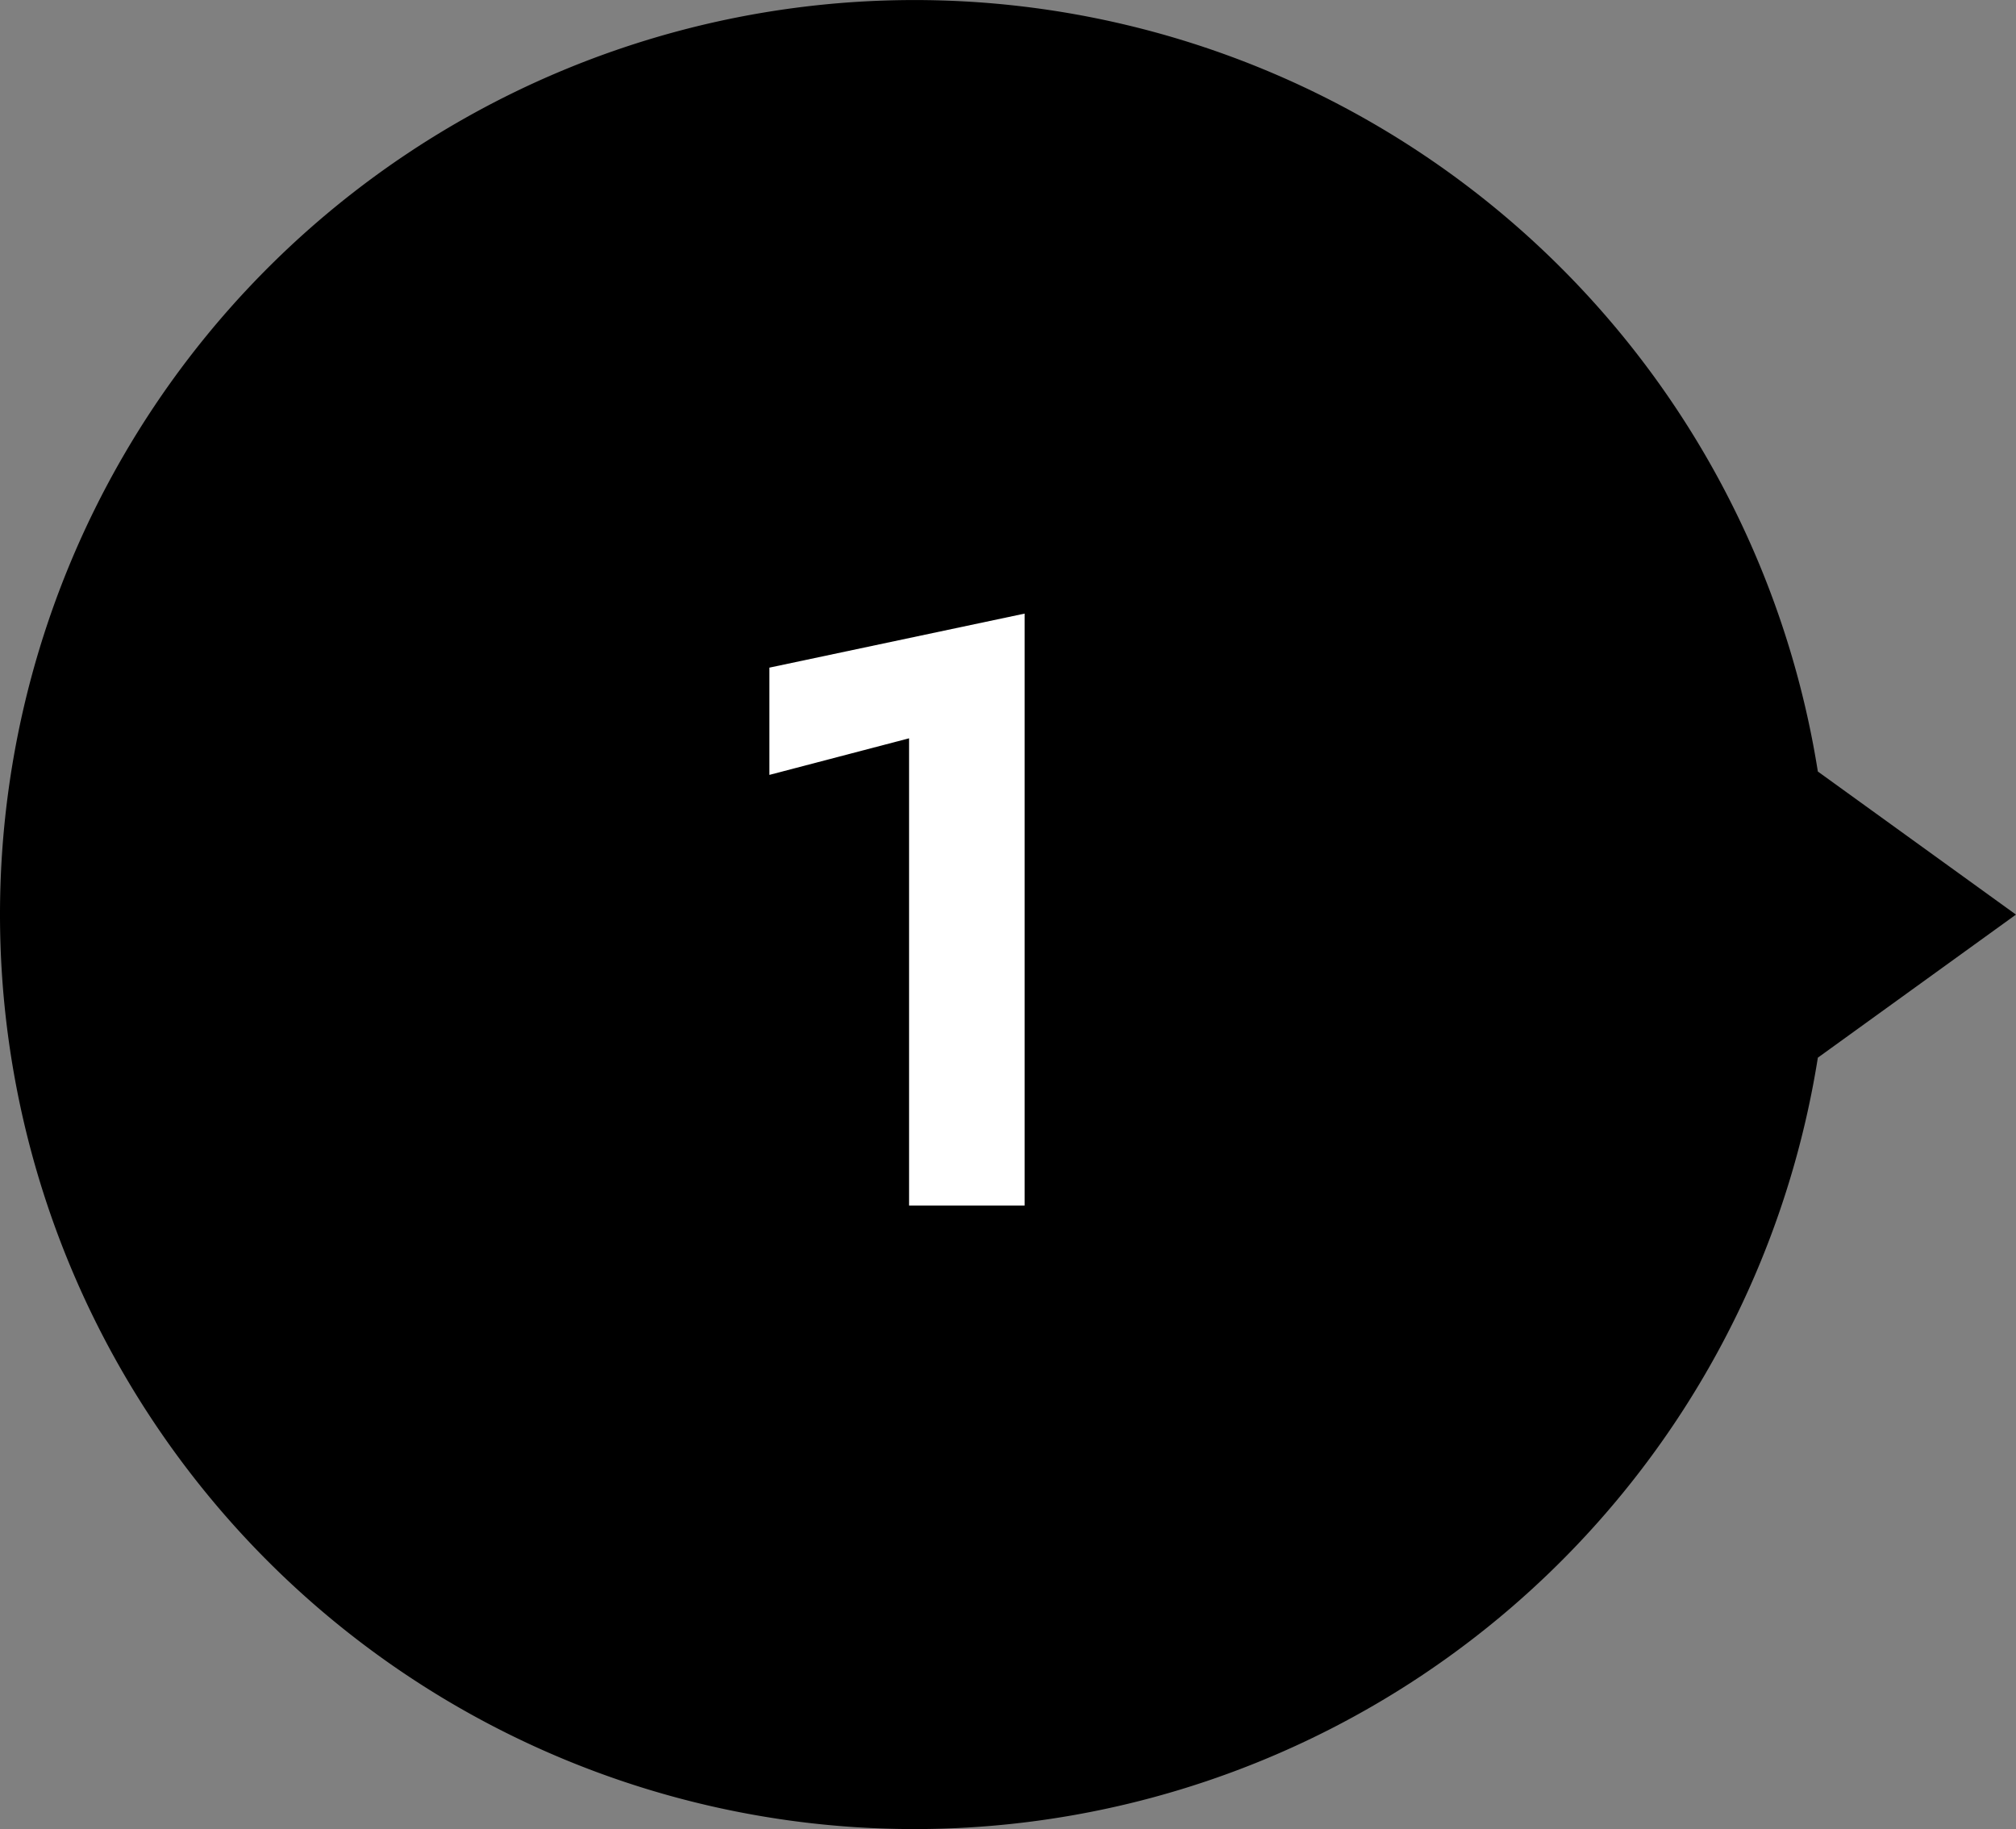 <svg xmlns="http://www.w3.org/2000/svg" width="48.5" height="44.002" viewBox="0 0 48.5 44.002"><rect x="0" y="0" width="48.5" height="44.002" fill="#808080" stroke="none"/><g transform="translate(0)"><g transform="translate(0 0.001)"><path d="M-8908-1760a22,22,0,0,1,22-22,22.007,22.007,0,0,1,21.733,18.559l4.766,3.442-4.766,3.442A22.007,22.007,0,0,1-8886-1738,22,22,0,0,1-8908-1760Z" transform="translate(8908 1782)"/><path d="M-3.49-10.36l3.36-.88V0H2.65V-14.24l-6.14,1.3Z" transform="translate(22 29)" fill="#fff"/></g></g></svg>